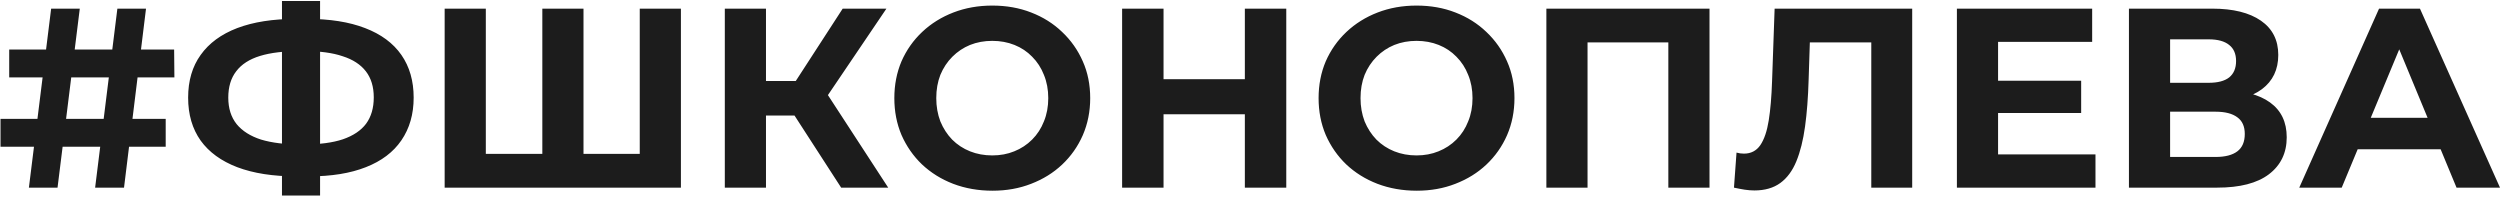 <?xml version="1.0" encoding="UTF-8"?> <svg xmlns="http://www.w3.org/2000/svg" width="1359" height="107" viewBox="0 0 1359 107" fill="none"><path d="M51.71 102L63.803 4.7H79.371L67.417 102H51.71ZM0.28 79.76V64.609H90.074V79.76H0.28ZM15.709 102L27.802 4.7H43.37L31.277 102H15.709ZM5.006 42.091V26.94H94.661L94.8 42.091H5.006ZM161.065 95.884C148.462 95.884 137.759 94.216 128.956 90.88C120.245 87.544 113.62 82.725 109.079 76.424C104.538 70.03 102.268 62.246 102.268 53.072C102.268 43.898 104.538 36.16 109.079 29.859C113.62 23.465 120.245 18.6 128.956 15.264C137.759 11.928 148.462 10.26 161.065 10.26C161.25 10.26 161.76 10.26 162.594 10.26C163.521 10.26 164.401 10.26 165.235 10.26C166.162 10.26 166.671 10.26 166.764 10.26C179.274 10.26 189.838 11.928 198.456 15.264C207.167 18.6 213.746 23.465 218.194 29.859C222.642 36.253 224.866 43.991 224.866 53.072C224.866 62.061 222.642 69.798 218.194 76.285C213.839 82.679 207.398 87.544 198.873 90.88C190.44 94.216 180.108 95.884 167.876 95.884C167.598 95.884 166.949 95.884 165.93 95.884C164.911 95.884 163.891 95.884 162.872 95.884C161.945 95.884 161.343 95.884 161.065 95.884ZM163.15 78.509C163.428 78.509 163.799 78.509 164.262 78.509C164.725 78.509 165.05 78.509 165.235 78.509C173.76 78.509 180.803 77.582 186.363 75.729C192.016 73.783 196.232 70.957 199.012 67.25C201.792 63.451 203.182 58.678 203.182 52.933C203.182 47.188 201.746 42.462 198.873 38.755C196 35.048 191.784 32.315 186.224 30.554C180.757 28.701 173.853 27.774 165.513 27.774C165.328 27.774 164.957 27.774 164.401 27.774C163.938 27.774 163.521 27.774 163.15 27.774C154.347 27.774 147.072 28.654 141.327 30.415C135.582 32.176 131.273 34.956 128.4 38.755C125.527 42.462 124.091 47.234 124.091 53.072C124.091 58.91 125.62 63.729 128.678 67.528C131.736 71.235 136.138 74.015 141.883 75.868C147.721 77.629 154.81 78.509 163.15 78.509ZM153.281 106.309V0.53H173.992V106.309H153.281ZM299.814 83.652L294.81 88.795V4.7H317.189V88.795L311.907 83.652H353.051L347.769 88.795V4.7H370.148V102H241.712V4.7H264.091V88.795L258.948 83.652H299.814ZM457.253 102L426.951 55.157L445.16 44.176L482.829 102H457.253ZM394.008 102V4.7H416.387V102H394.008ZM409.854 62.802V44.037H443.77V62.802H409.854ZM447.245 55.852L426.534 53.35L458.087 4.7H481.856L447.245 55.852ZM539.536 103.668C531.845 103.668 524.709 102.417 518.13 99.915C511.643 97.413 505.991 93.892 501.172 89.351C496.446 84.81 492.739 79.482 490.052 73.366C487.457 67.25 486.16 60.578 486.16 53.35C486.16 46.122 487.457 39.45 490.052 33.334C492.739 27.218 496.492 21.89 501.311 17.349C506.13 12.808 511.782 9.287 518.269 6.785C524.756 4.283 531.798 3.032 539.397 3.032C547.088 3.032 554.131 4.283 560.525 6.785C567.012 9.287 572.618 12.808 577.344 17.349C582.163 21.89 585.916 27.218 588.603 33.334C591.29 39.357 592.634 46.029 592.634 53.35C592.634 60.578 591.29 67.296 588.603 73.505C585.916 79.621 582.163 84.949 577.344 89.49C572.618 93.938 567.012 97.413 560.525 99.915C554.131 102.417 547.135 103.668 539.536 103.668ZM539.397 84.486C543.752 84.486 547.737 83.745 551.351 82.262C555.058 80.779 558.301 78.648 561.081 75.868C563.861 73.088 565.992 69.798 567.475 65.999C569.05 62.2 569.838 57.983 569.838 53.35C569.838 48.717 569.05 44.5 567.475 40.701C565.992 36.902 563.861 33.612 561.081 30.832C558.394 28.052 555.197 25.921 551.49 24.438C547.783 22.955 543.752 22.214 539.397 22.214C535.042 22.214 531.011 22.955 527.304 24.438C523.69 25.921 520.493 28.052 517.713 30.832C514.933 33.612 512.755 36.902 511.18 40.701C509.697 44.5 508.956 48.717 508.956 53.35C508.956 57.891 509.697 62.107 511.18 65.999C512.755 69.798 514.887 73.088 517.574 75.868C520.354 78.648 523.597 80.779 527.304 82.262C531.011 83.745 535.042 84.486 539.397 84.486ZM676.701 4.7H699.219V102H676.701V4.7ZM632.499 102H609.981V4.7H632.499V102ZM678.369 62.107H630.831V43.064H678.369V62.107ZM770.162 103.668C762.471 103.668 755.335 102.417 748.756 99.915C742.269 97.413 736.617 93.892 731.798 89.351C727.072 84.81 723.365 79.482 720.678 73.366C718.083 67.25 716.786 60.578 716.786 53.35C716.786 46.122 718.083 39.45 720.678 33.334C723.365 27.218 727.118 21.89 731.937 17.349C736.756 12.808 742.408 9.287 748.895 6.785C755.382 4.283 762.424 3.032 770.023 3.032C777.714 3.032 784.757 4.283 791.151 6.785C797.638 9.287 803.244 12.808 807.97 17.349C812.789 21.89 816.542 27.218 819.229 33.334C821.916 39.357 823.26 46.029 823.26 53.35C823.26 60.578 821.916 67.296 819.229 73.505C816.542 79.621 812.789 84.949 807.97 89.49C803.244 93.938 797.638 97.413 791.151 99.915C784.757 102.417 777.761 103.668 770.162 103.668ZM770.023 84.486C774.378 84.486 778.363 83.745 781.977 82.262C785.684 80.779 788.927 78.648 791.707 75.868C794.487 73.088 796.618 69.798 798.101 65.999C799.676 62.2 800.464 57.983 800.464 53.35C800.464 48.717 799.676 44.5 798.101 40.701C796.618 36.902 794.487 33.612 791.707 30.832C789.02 28.052 785.823 25.921 782.116 24.438C778.409 22.955 774.378 22.214 770.023 22.214C765.668 22.214 761.637 22.955 757.93 24.438C754.316 25.921 751.119 28.052 748.339 30.832C745.559 33.612 743.381 36.902 741.806 40.701C740.323 44.5 739.582 48.717 739.582 53.35C739.582 57.891 740.323 62.107 741.806 65.999C743.381 69.798 745.513 73.088 748.2 75.868C750.98 78.648 754.223 80.779 757.93 82.262C761.637 83.745 765.668 84.486 770.023 84.486ZM840.607 102V4.7H929.289V102H906.91V17.905L912.053 23.048H857.843L862.986 17.905V102H840.607ZM953.703 103.529C952.035 103.529 950.274 103.39 948.421 103.112C946.66 102.834 944.714 102.463 942.583 102L943.973 82.957C945.27 83.328 946.614 83.513 948.004 83.513C951.803 83.513 954.768 81.984 956.9 78.926C959.031 75.775 960.56 71.281 961.487 65.443C962.413 59.605 963.016 52.516 963.294 44.176L964.684 4.7H1039.47V102H1017.23V17.905L1022.37 23.048H979.418L984.005 17.627L983.171 43.342C982.893 52.887 982.244 61.366 981.225 68.779C980.205 76.192 978.63 82.494 976.499 87.683C974.367 92.872 971.448 96.811 967.742 99.498C964.035 102.185 959.355 103.529 953.703 103.529ZM1084.48 43.898H1131.32V61.412H1084.48V43.898ZM1086.15 83.93H1139.1V102H1063.77V4.7H1137.3V22.77H1086.15V83.93ZM1157.29 102V4.7H1202.61C1213.91 4.7 1222.72 6.878 1229.02 11.233C1235.32 15.588 1238.47 21.797 1238.47 29.859C1238.47 37.828 1235.5 44.037 1229.57 48.485C1223.64 52.84 1215.77 55.018 1205.94 55.018L1208.58 49.18C1219.52 49.18 1228 51.358 1234.02 55.713C1240.04 60.068 1243.06 66.37 1243.06 74.617C1243.06 83.142 1239.81 89.861 1233.33 94.772C1226.93 99.591 1217.57 102 1205.25 102H1157.29ZM1179.67 85.32H1204.41C1209.6 85.32 1213.54 84.301 1216.23 82.262C1218.92 80.223 1220.26 77.073 1220.26 72.81C1220.26 68.733 1218.92 65.721 1216.23 63.775C1213.54 61.736 1209.6 60.717 1204.41 60.717H1179.67V85.32ZM1179.67 45.01H1200.66C1205.57 45.01 1209.28 44.037 1211.78 42.091C1214.28 40.052 1215.53 37.087 1215.53 33.195C1215.53 29.303 1214.28 26.384 1211.78 24.438C1209.28 22.399 1205.57 21.38 1200.66 21.38H1179.67V45.01ZM1249.88 102L1293.25 4.7H1315.49L1359 102H1335.37L1299.78 16.098H1308.68L1272.96 102H1249.88ZM1271.57 81.15L1277.54 64.053H1327.58L1333.7 81.15H1271.57Z" fill="#1C1C1C"></path></svg> 